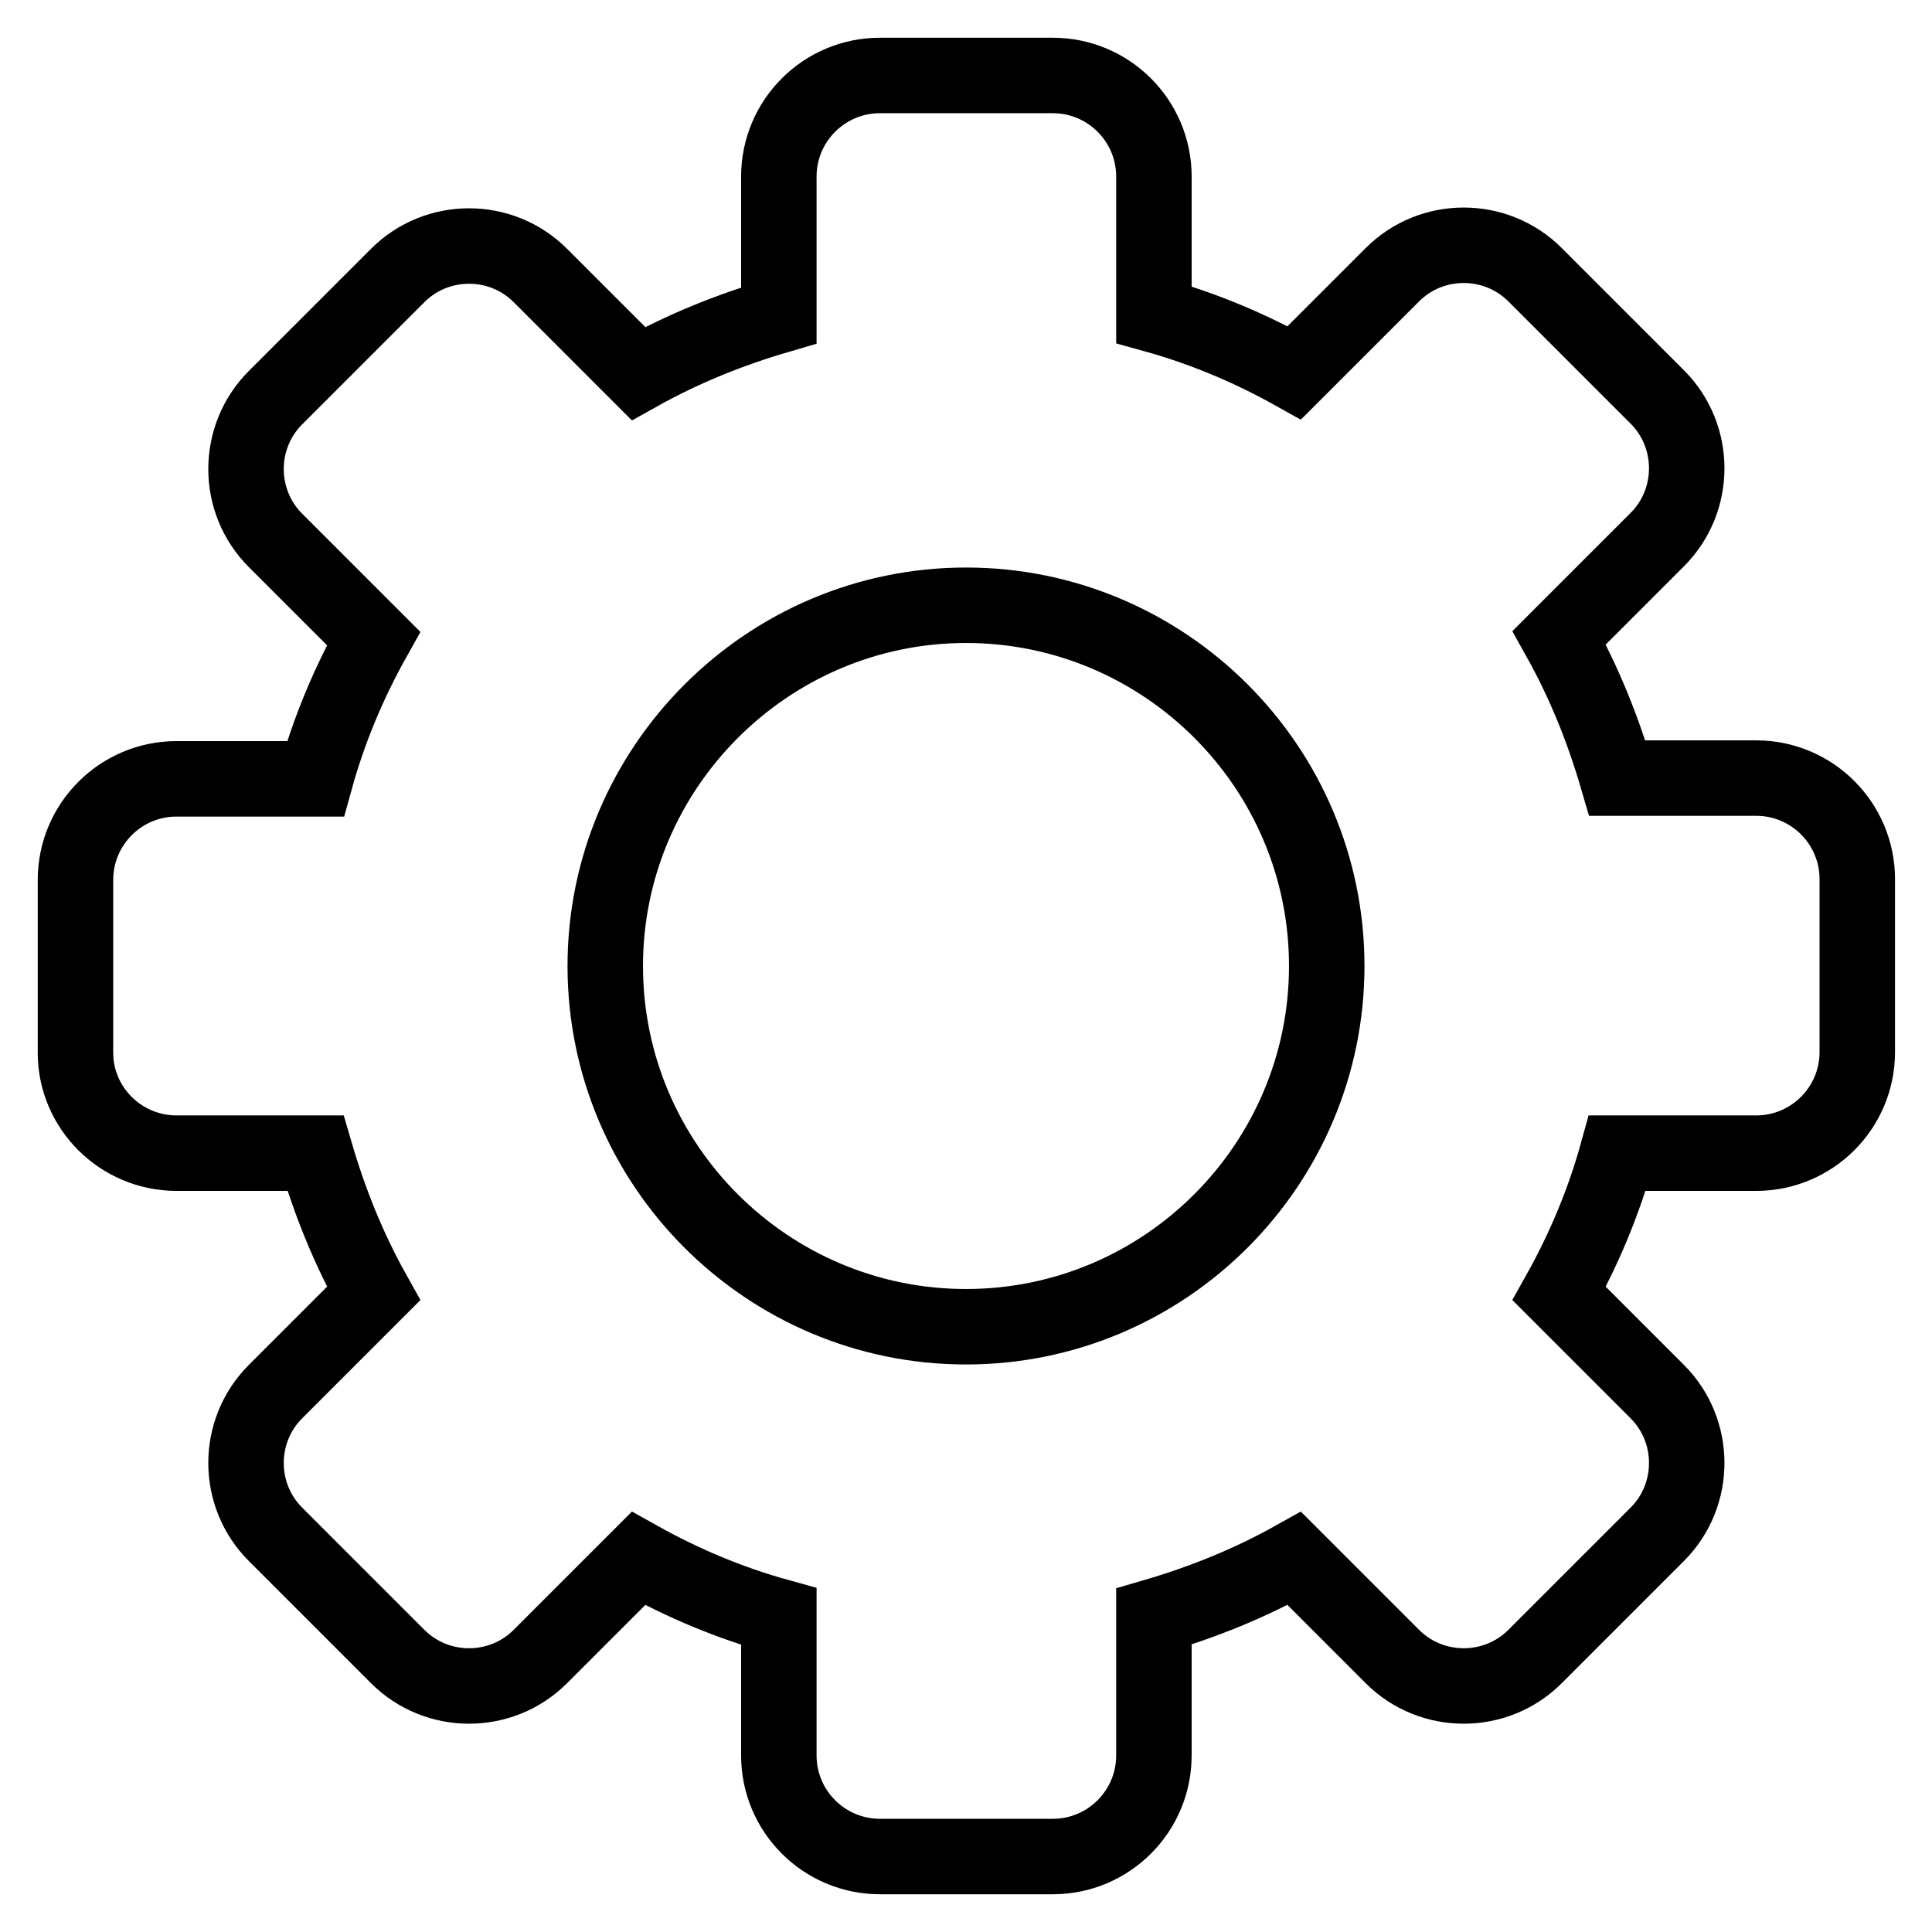 <?xml version="1.0" encoding="utf-8"?>
<!-- Svg Vector Icons : http://www.onlinewebfonts.com/icon -->
<!DOCTYPE svg PUBLIC "-//W3C//DTD SVG 1.1//EN" "http://www.w3.org/Graphics/SVG/1.1/DTD/svg11.dtd">
<svg version="1.1" xmlns="http://www.w3.org/2000/svg" xmlns:xlink="http://www.w3.org/1999/xlink" x="0px" y="0px" viewBox="0 0 256 256" enable-background="new 0 0 256 256" xml:space="preserve">
<g> <path stroke-width="10" fill-opacity="0" stroke="#000000"  d="M128,80.2c26.3,0,47.8,21.4,47.8,47.8c0,26.3-21.4,47.8-47.8,47.8c-26.3,0-47.8-21.4-47.8-47.8 C80.2,101.7,101.7,80.2,128,80.2 M23.4,152.8h18.4c1.9,6.5,4.4,12.7,7.7,18.6l-13,13c-5.2,5.2-5.2,13.7,0,18.9l16.2,16.2 c5.2,5.2,13.7,5.2,18.9,0l13-13c5.9,3.3,12.1,5.9,18.6,7.7v18.4c0,7.4,6,13.4,13.4,13.4h22.9c7.4,0,13.4-6,13.4-13.4v-18.4 c6.5-1.9,12.7-4.4,18.6-7.7l13,13c5.2,5.2,13.7,5.2,18.9,0l16.2-16.2c5.2-5.2,5.2-13.7,0-18.9l-13-13c3.3-5.9,5.9-12.1,7.7-18.6 h18.4c7.4,0,13.4-6,13.4-13.4v-22.9c0-7.4-6-13.4-13.4-13.4h-18.4c-1.9-6.5-4.4-12.7-7.7-18.6l13-13c5.2-5.2,5.2-13.7,0-18.9 l-16.2-16.2c-5.2-5.2-13.7-5.2-18.9,0l-13,13c-5.9-3.3-12.1-5.9-18.6-7.7V23.4c0-7.4-6-13.4-13.4-13.4h-22.9 c-7.4,0-13.4,6-13.4,13.4v18.4c-6.5,1.9-12.7,4.4-18.6,7.7l-13-13c-5.2-5.2-13.7-5.2-18.9,0L36.5,52.7c-5.2,5.2-5.2,13.7,0,18.9 l13,13c-3.3,5.9-5.9,12.1-7.7,18.6H23.4c-7.4,0-13.4,6-13.4,13.4v22.9C10,146.8,16,152.8,23.4,152.8"/></g>
</svg>